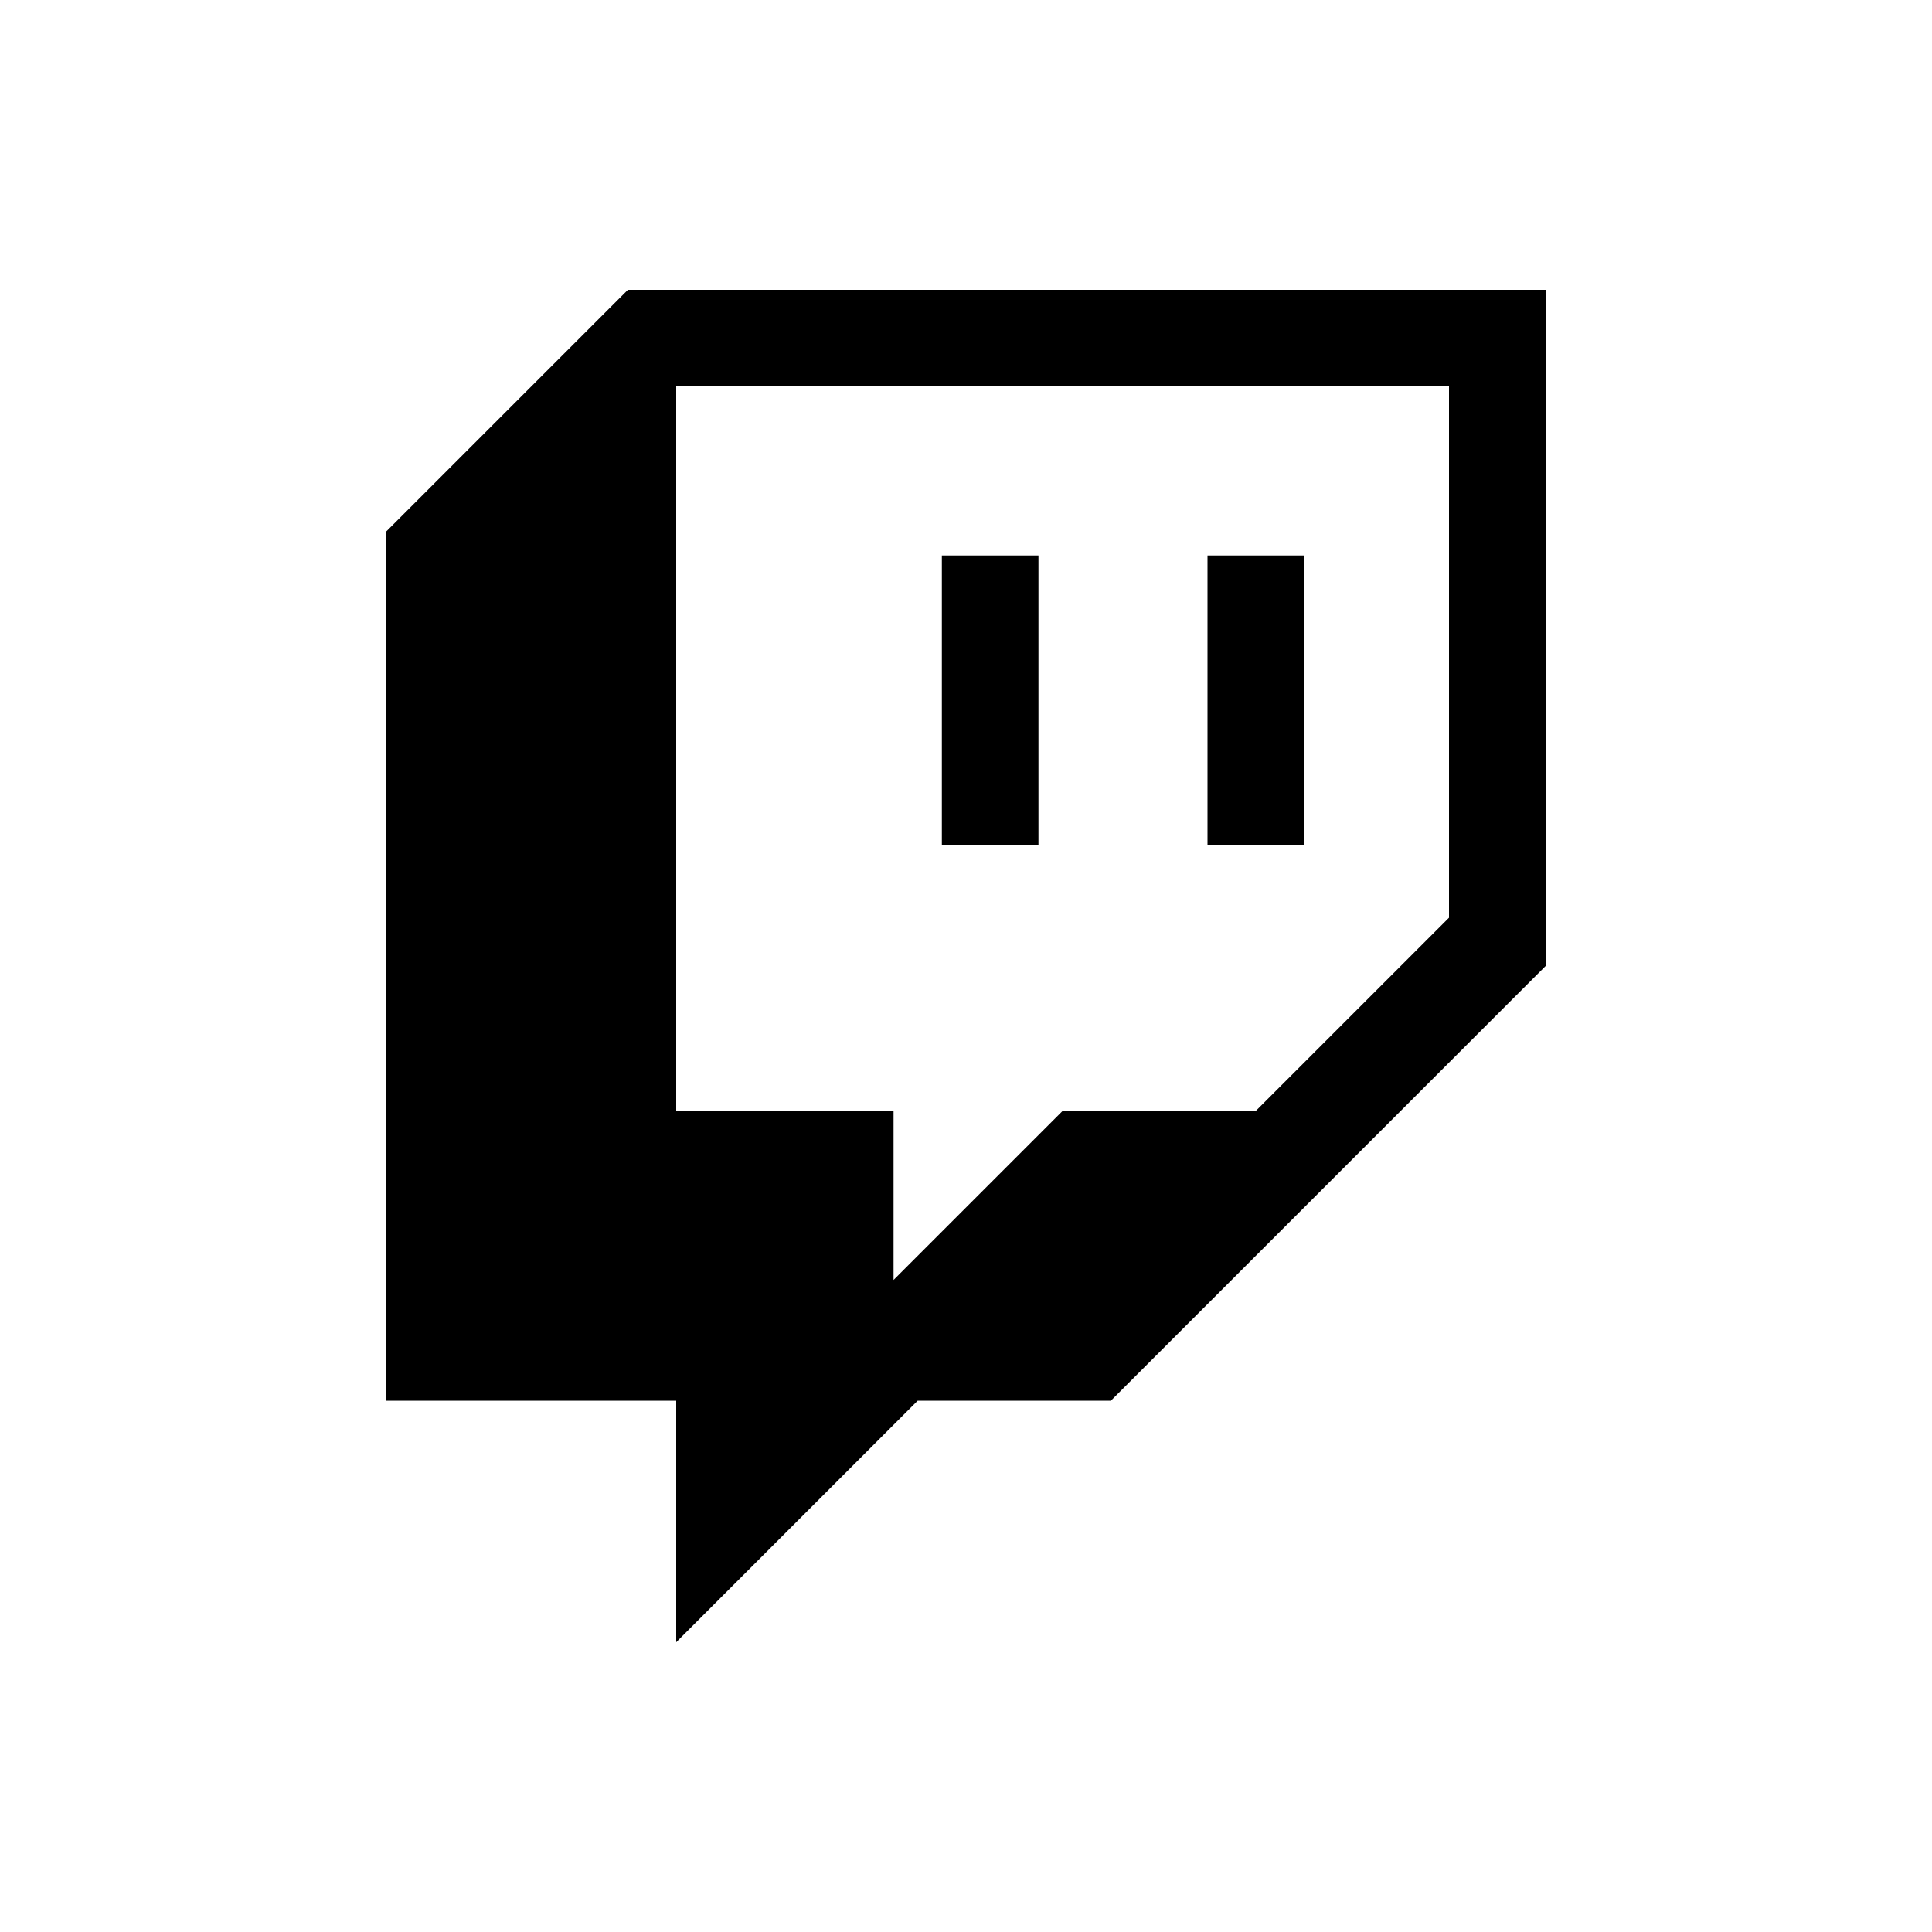 <svg xmlns="http://www.w3.org/2000/svg" viewBox="0 0 20 20"><path d="M13.5 5.75h-1v3h1v-3Zm-3.75 0h1v3h-1v-3Z"/><path fill-rule="evenodd" d="m6.5 3-2.5 2.5v9h3v2.5l2.5-2.5h2l4.5-4.5v-7h-9.5Zm8.5 6.5-2 2h-2l-1.75 1.75v-1.75h-2.25v-7.5h8v5.5Z"/></svg>